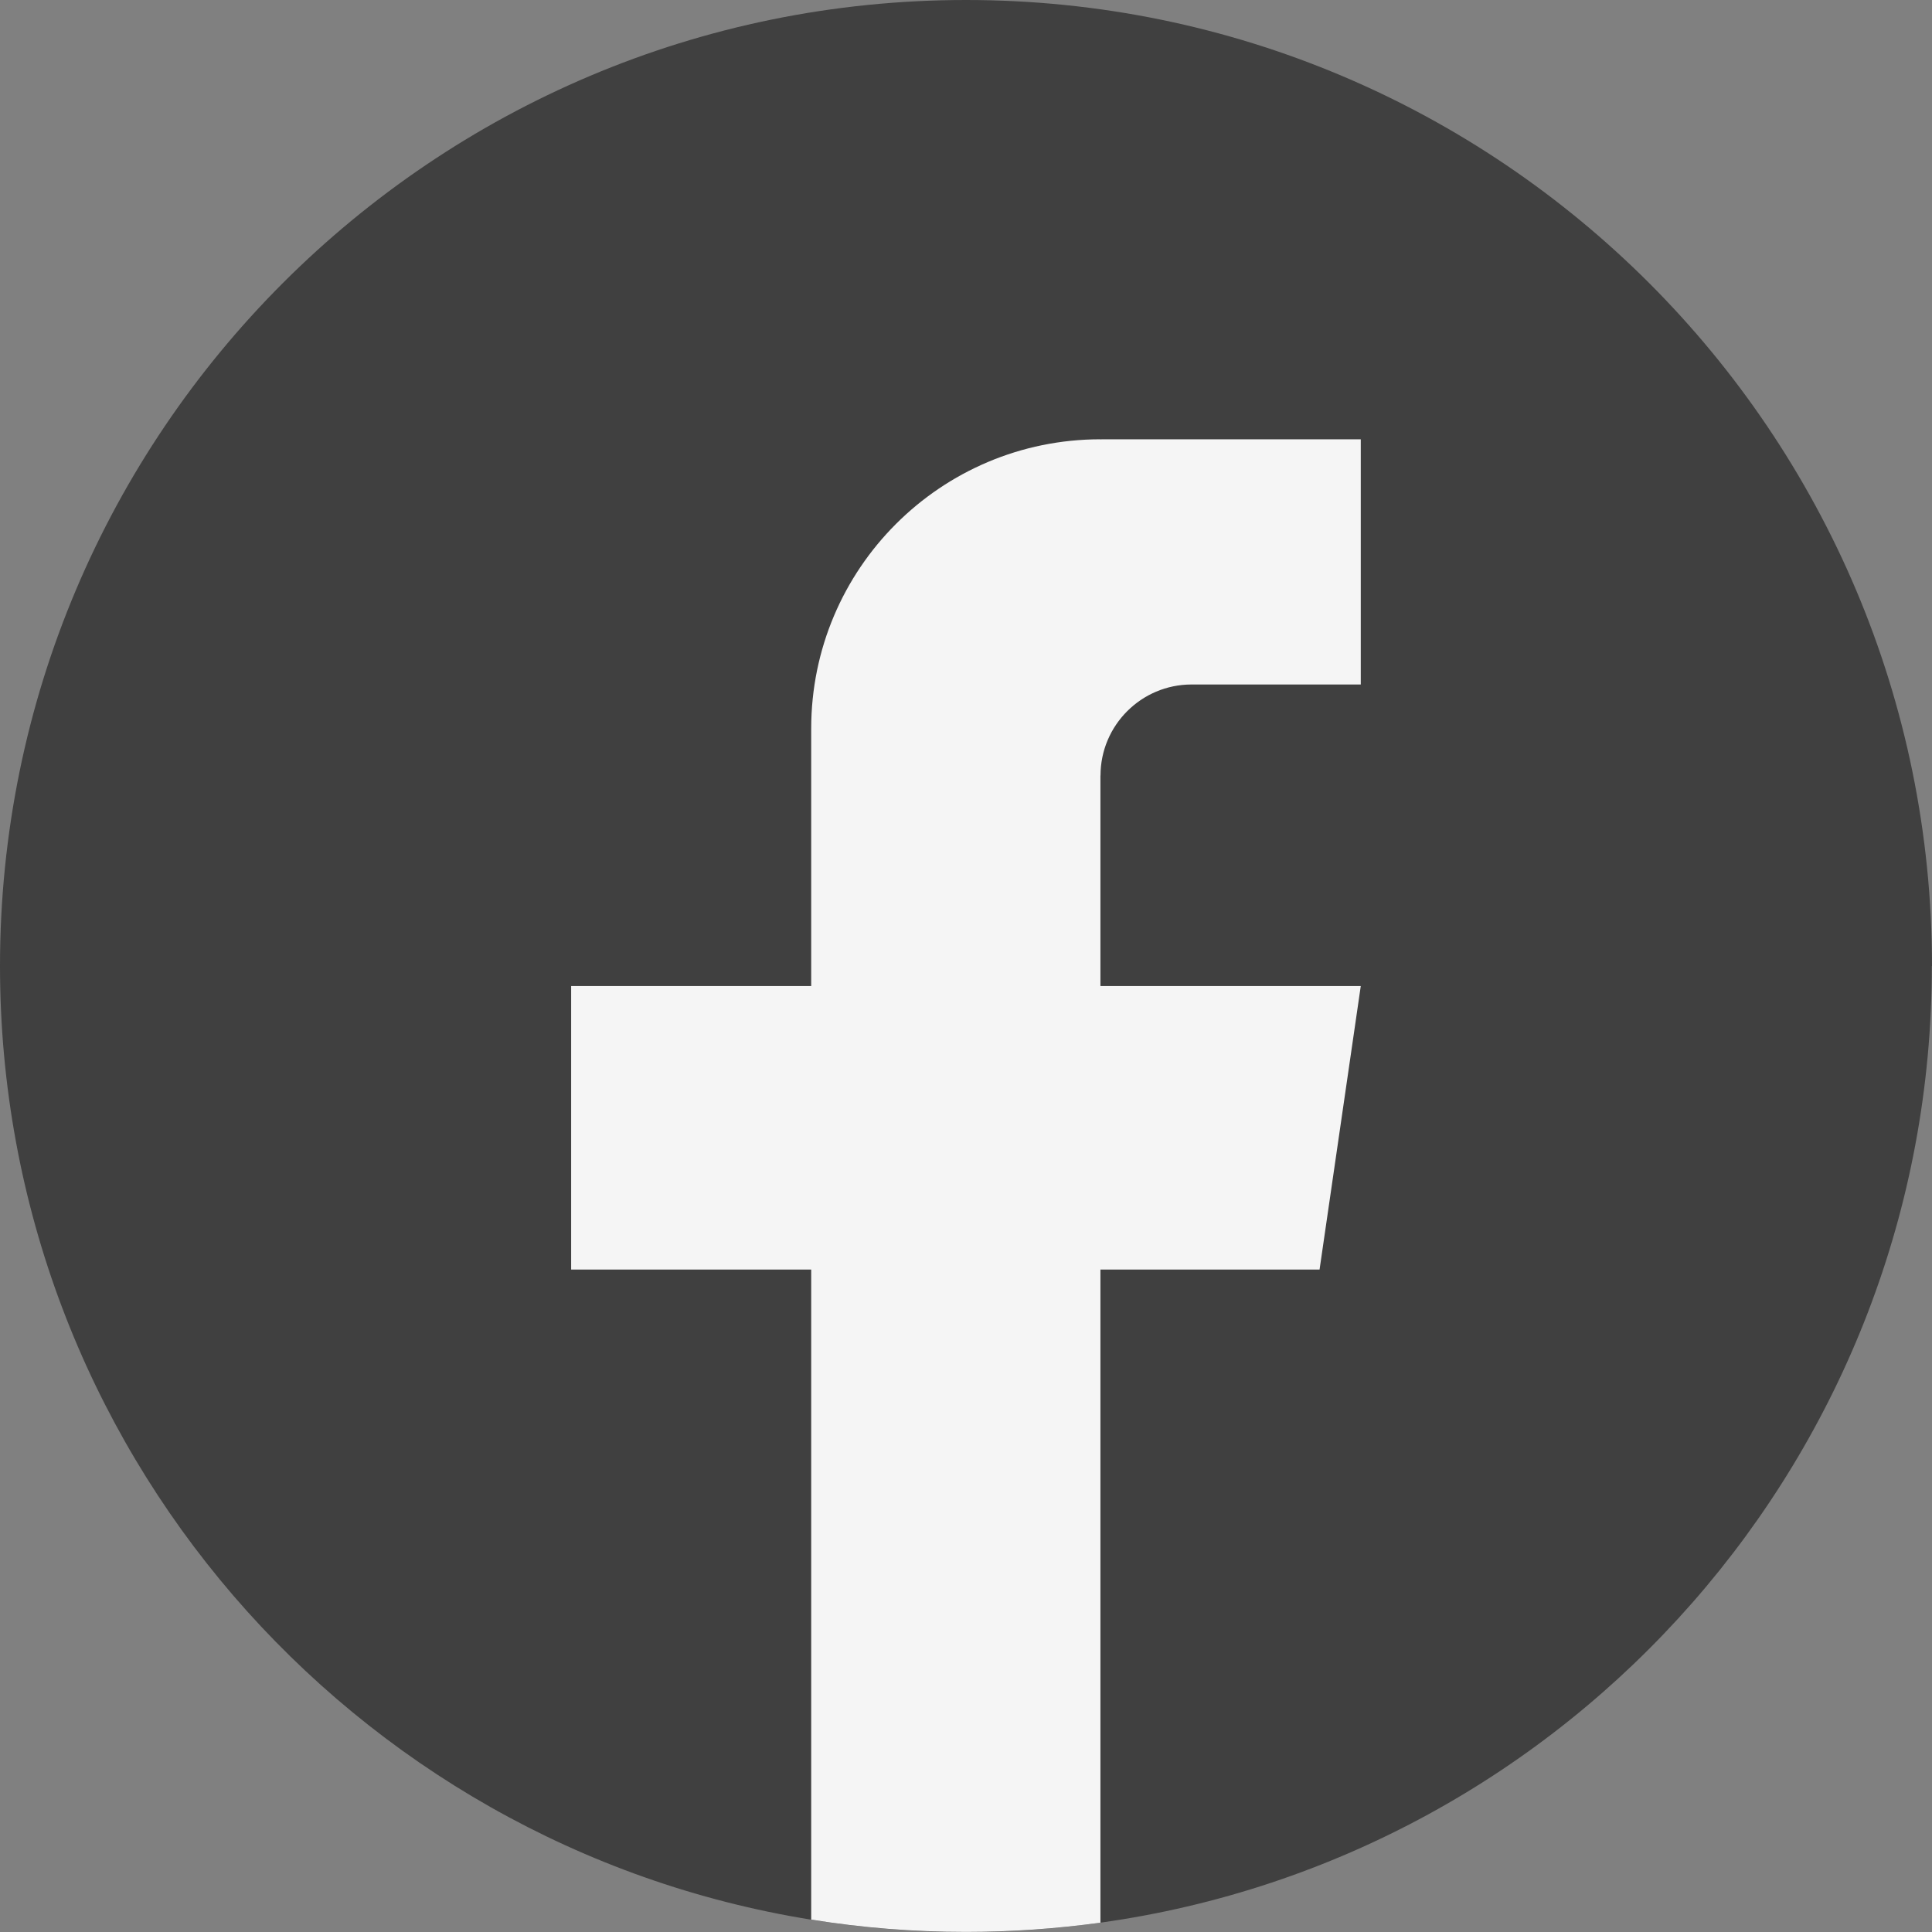 <svg width="24" height="24" viewBox="0 0 24 24" fill="none" xmlns="http://www.w3.org/2000/svg">
<rect x="0" y="0" width="24" height="24" fill="#808080" stroke="none"/>
<path d="M23.998 12C23.998 18.061 19.506 23.072 13.67 23.884C13.124 23.96 12.566 24 11.999 24C11.345 24 10.703 23.948 10.077 23.847C4.364 22.927 0 17.973 0 12C0 5.373 5.373 0 12 0C18.627 0 24 5.373 24 12H23.998Z" fill="#404040"/>
<path d="M13.67 9.635V12.249H16.904L16.392 15.771H13.67V23.884C13.124 23.959 12.566 23.999 11.999 23.999C11.345 23.999 10.703 23.947 10.077 23.846V15.771H7.095V12.249H10.077V9.051C10.077 7.066 11.685 5.457 13.671 5.457V5.459C13.677 5.459 13.682 5.457 13.688 5.457H16.904V8.503H14.802C14.178 8.503 13.671 9.01 13.671 9.634L13.67 9.635Z" fill="#F5F5F5"/>
</svg>
